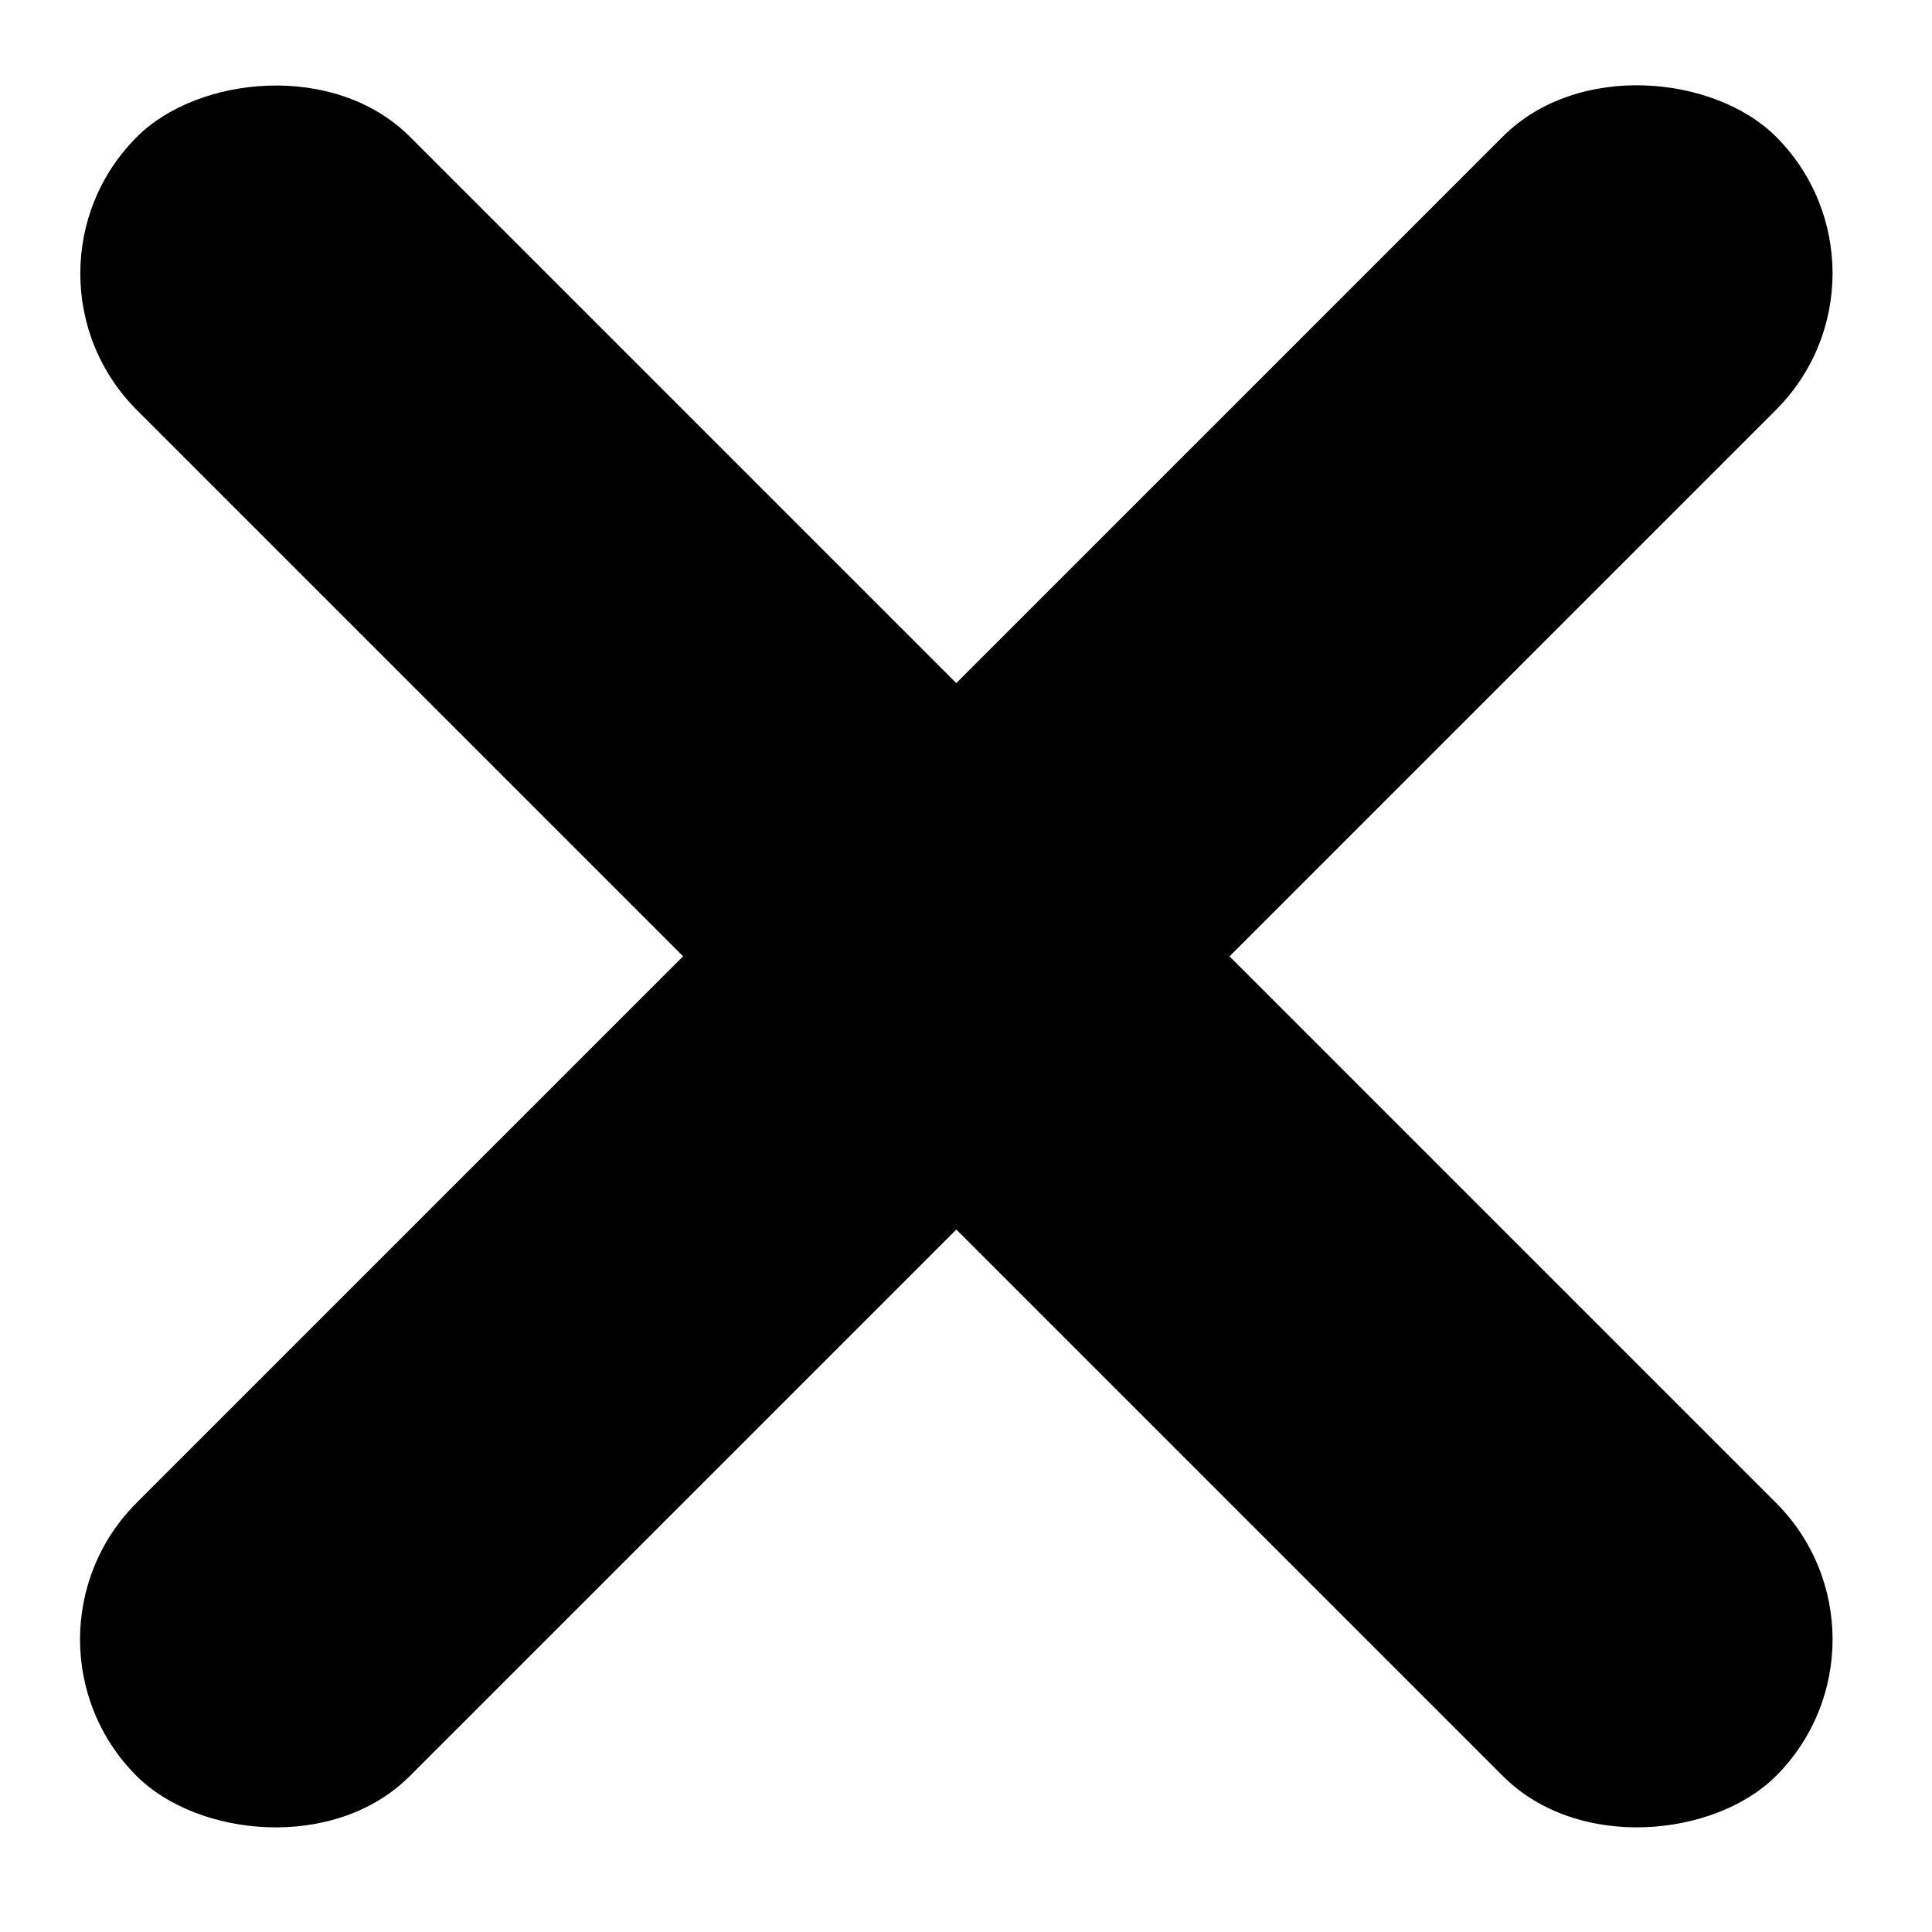 <svg width="20" height="20" viewBox="0 0 20 20" fill="none" xmlns="http://www.w3.org/2000/svg">
<rect y="16.971" width="24" height="4" rx="2" transform="rotate(-45 0 16.971)" fill="black"/>
<rect width="24" height="4" rx="2" transform="matrix(-0.707 -0.707 -0.707 0.707 19.799 16.971)" fill="black"/>
</svg>
